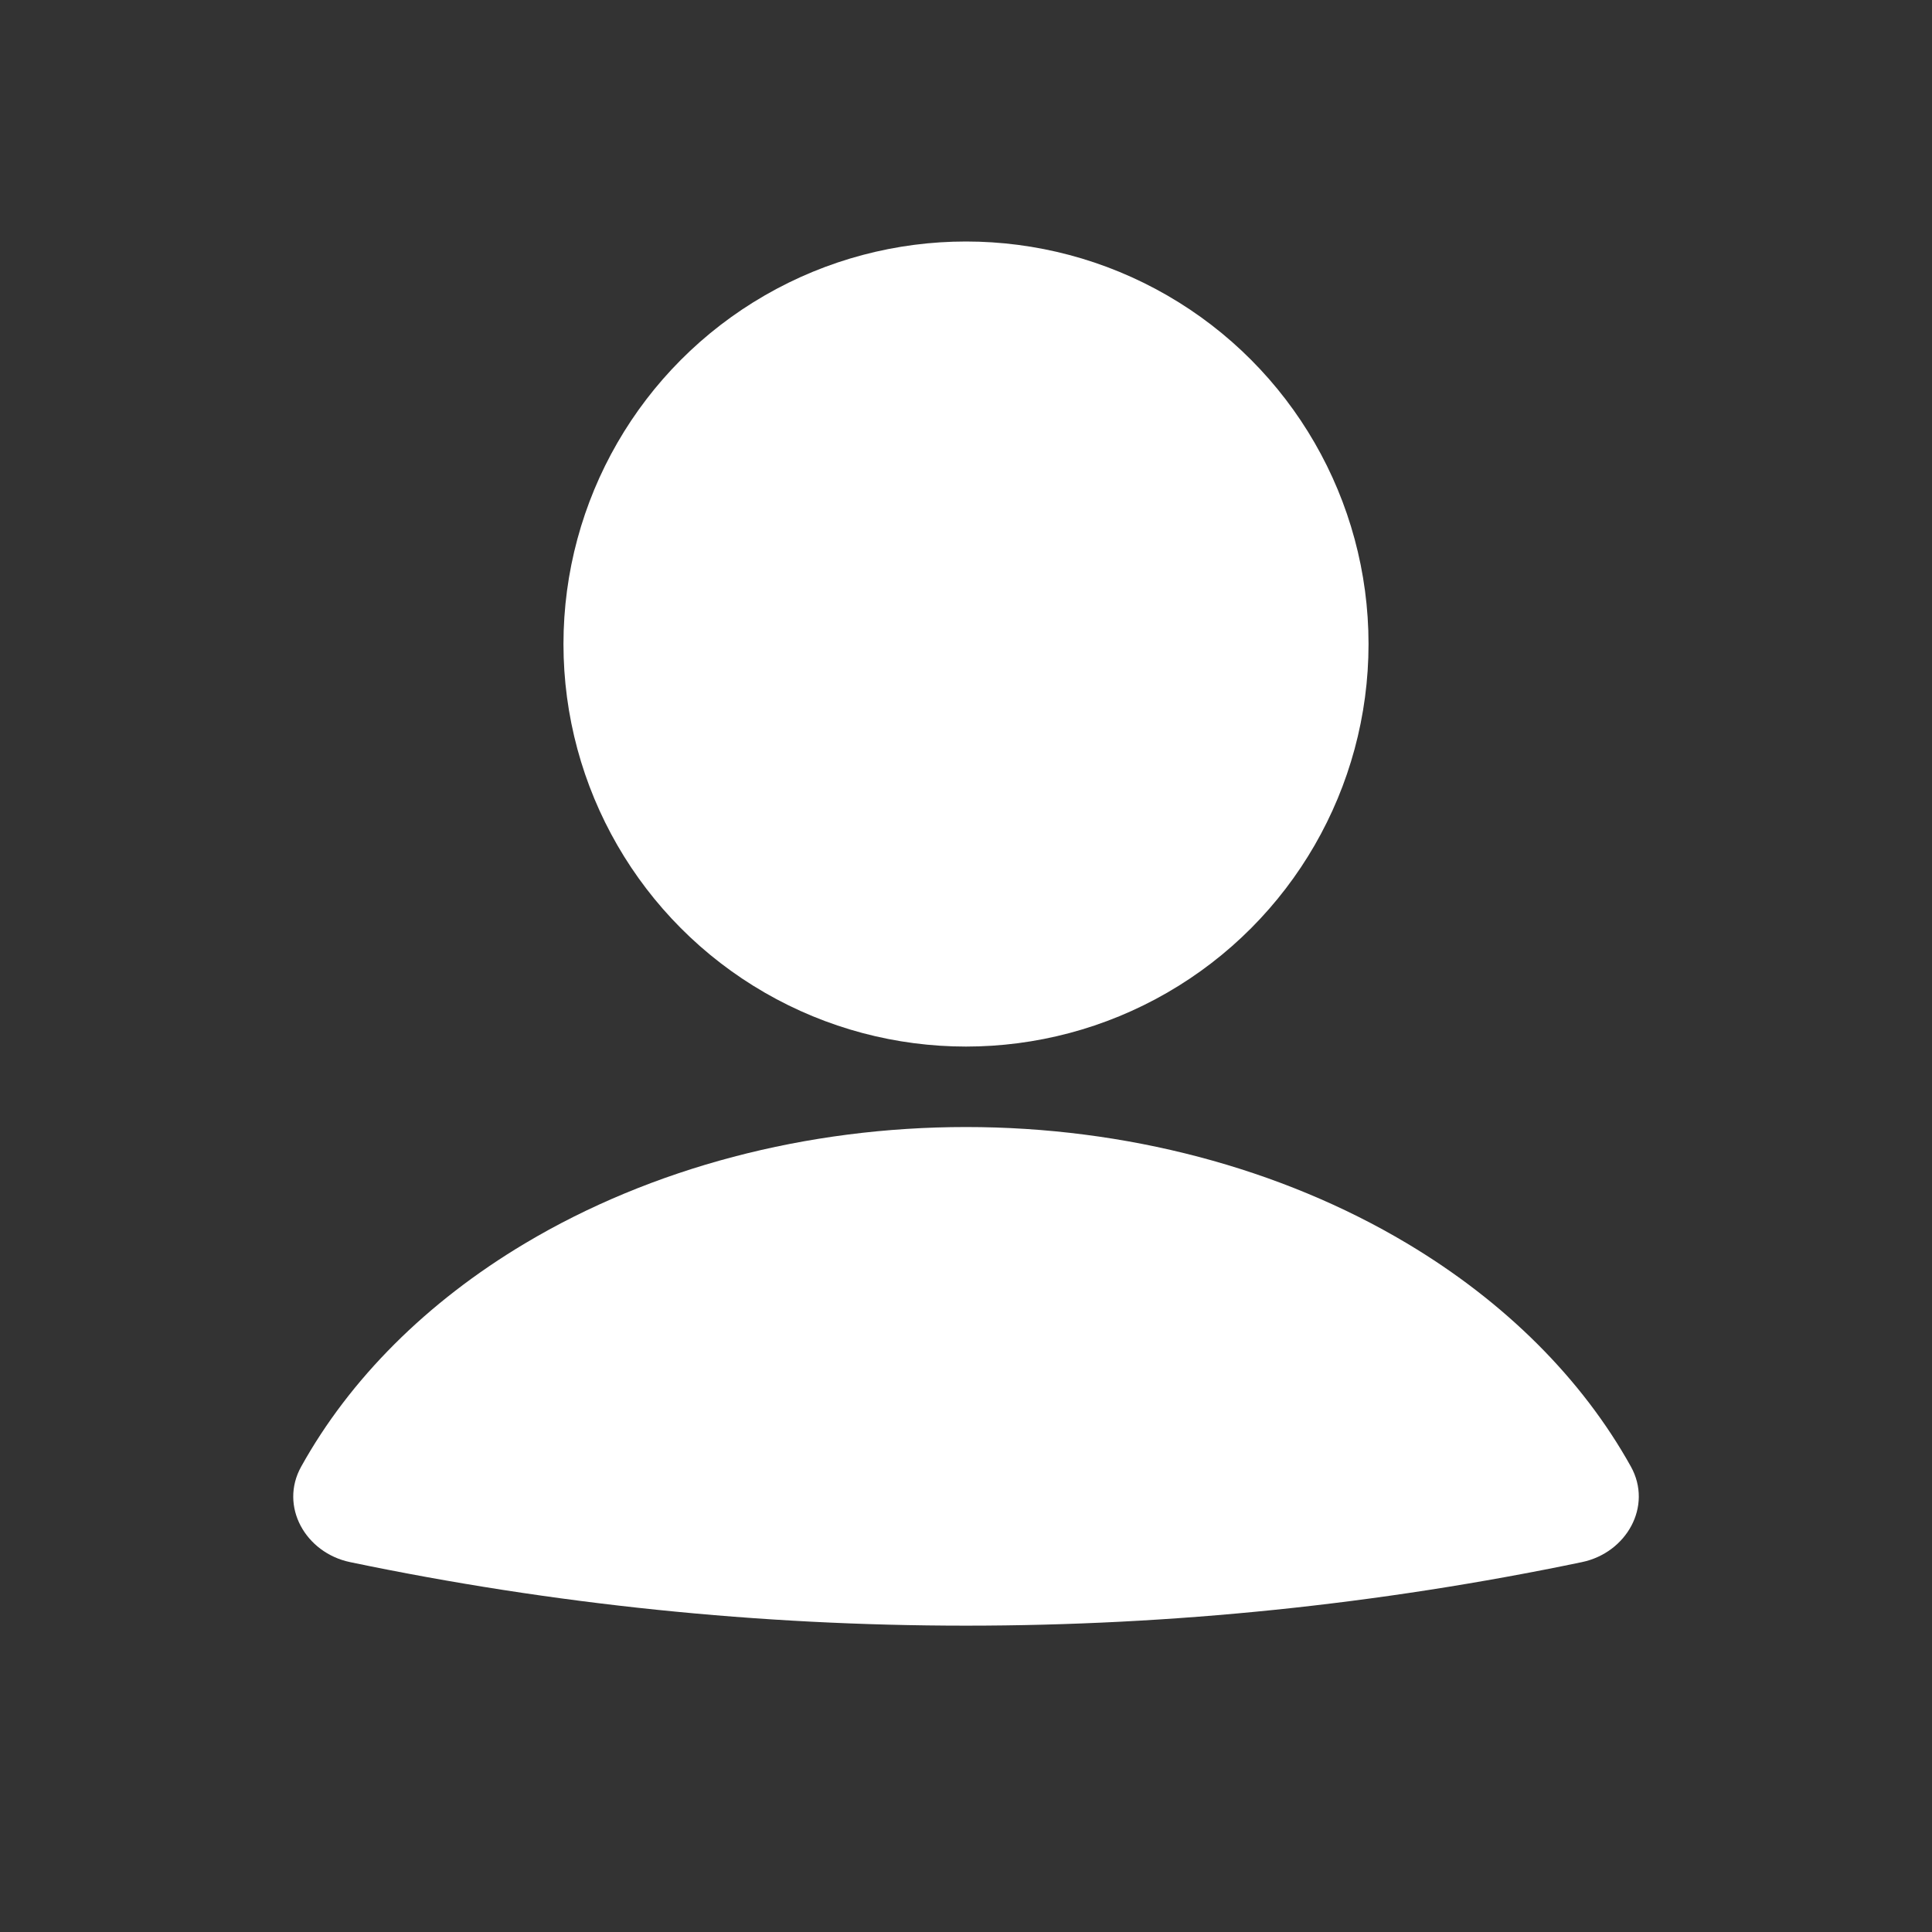 <svg width="20" height="20" viewBox="0 0 20 20" fill="none" xmlns="http://www.w3.org/2000/svg">
<rect x="0" y="0" width="20" height="20" fill="#333333" stroke="none"/>
<path d="M16.376 16.171C16.837 16.075 17.111 15.593 16.883 15.182C16.378 14.275 15.583 13.479 14.566 12.872C13.256 12.09 11.651 11.667 10 11.667C8.349 11.667 6.744 12.09 5.434 12.872C4.417 13.479 3.622 14.275 3.118 15.182C2.889 15.593 3.163 16.075 3.624 16.171C7.829 17.048 12.171 17.048 16.376 16.171Z" fill="white"/>
<circle cx="10" cy="6.667" r="4.167" fill="white"/>
</svg>
